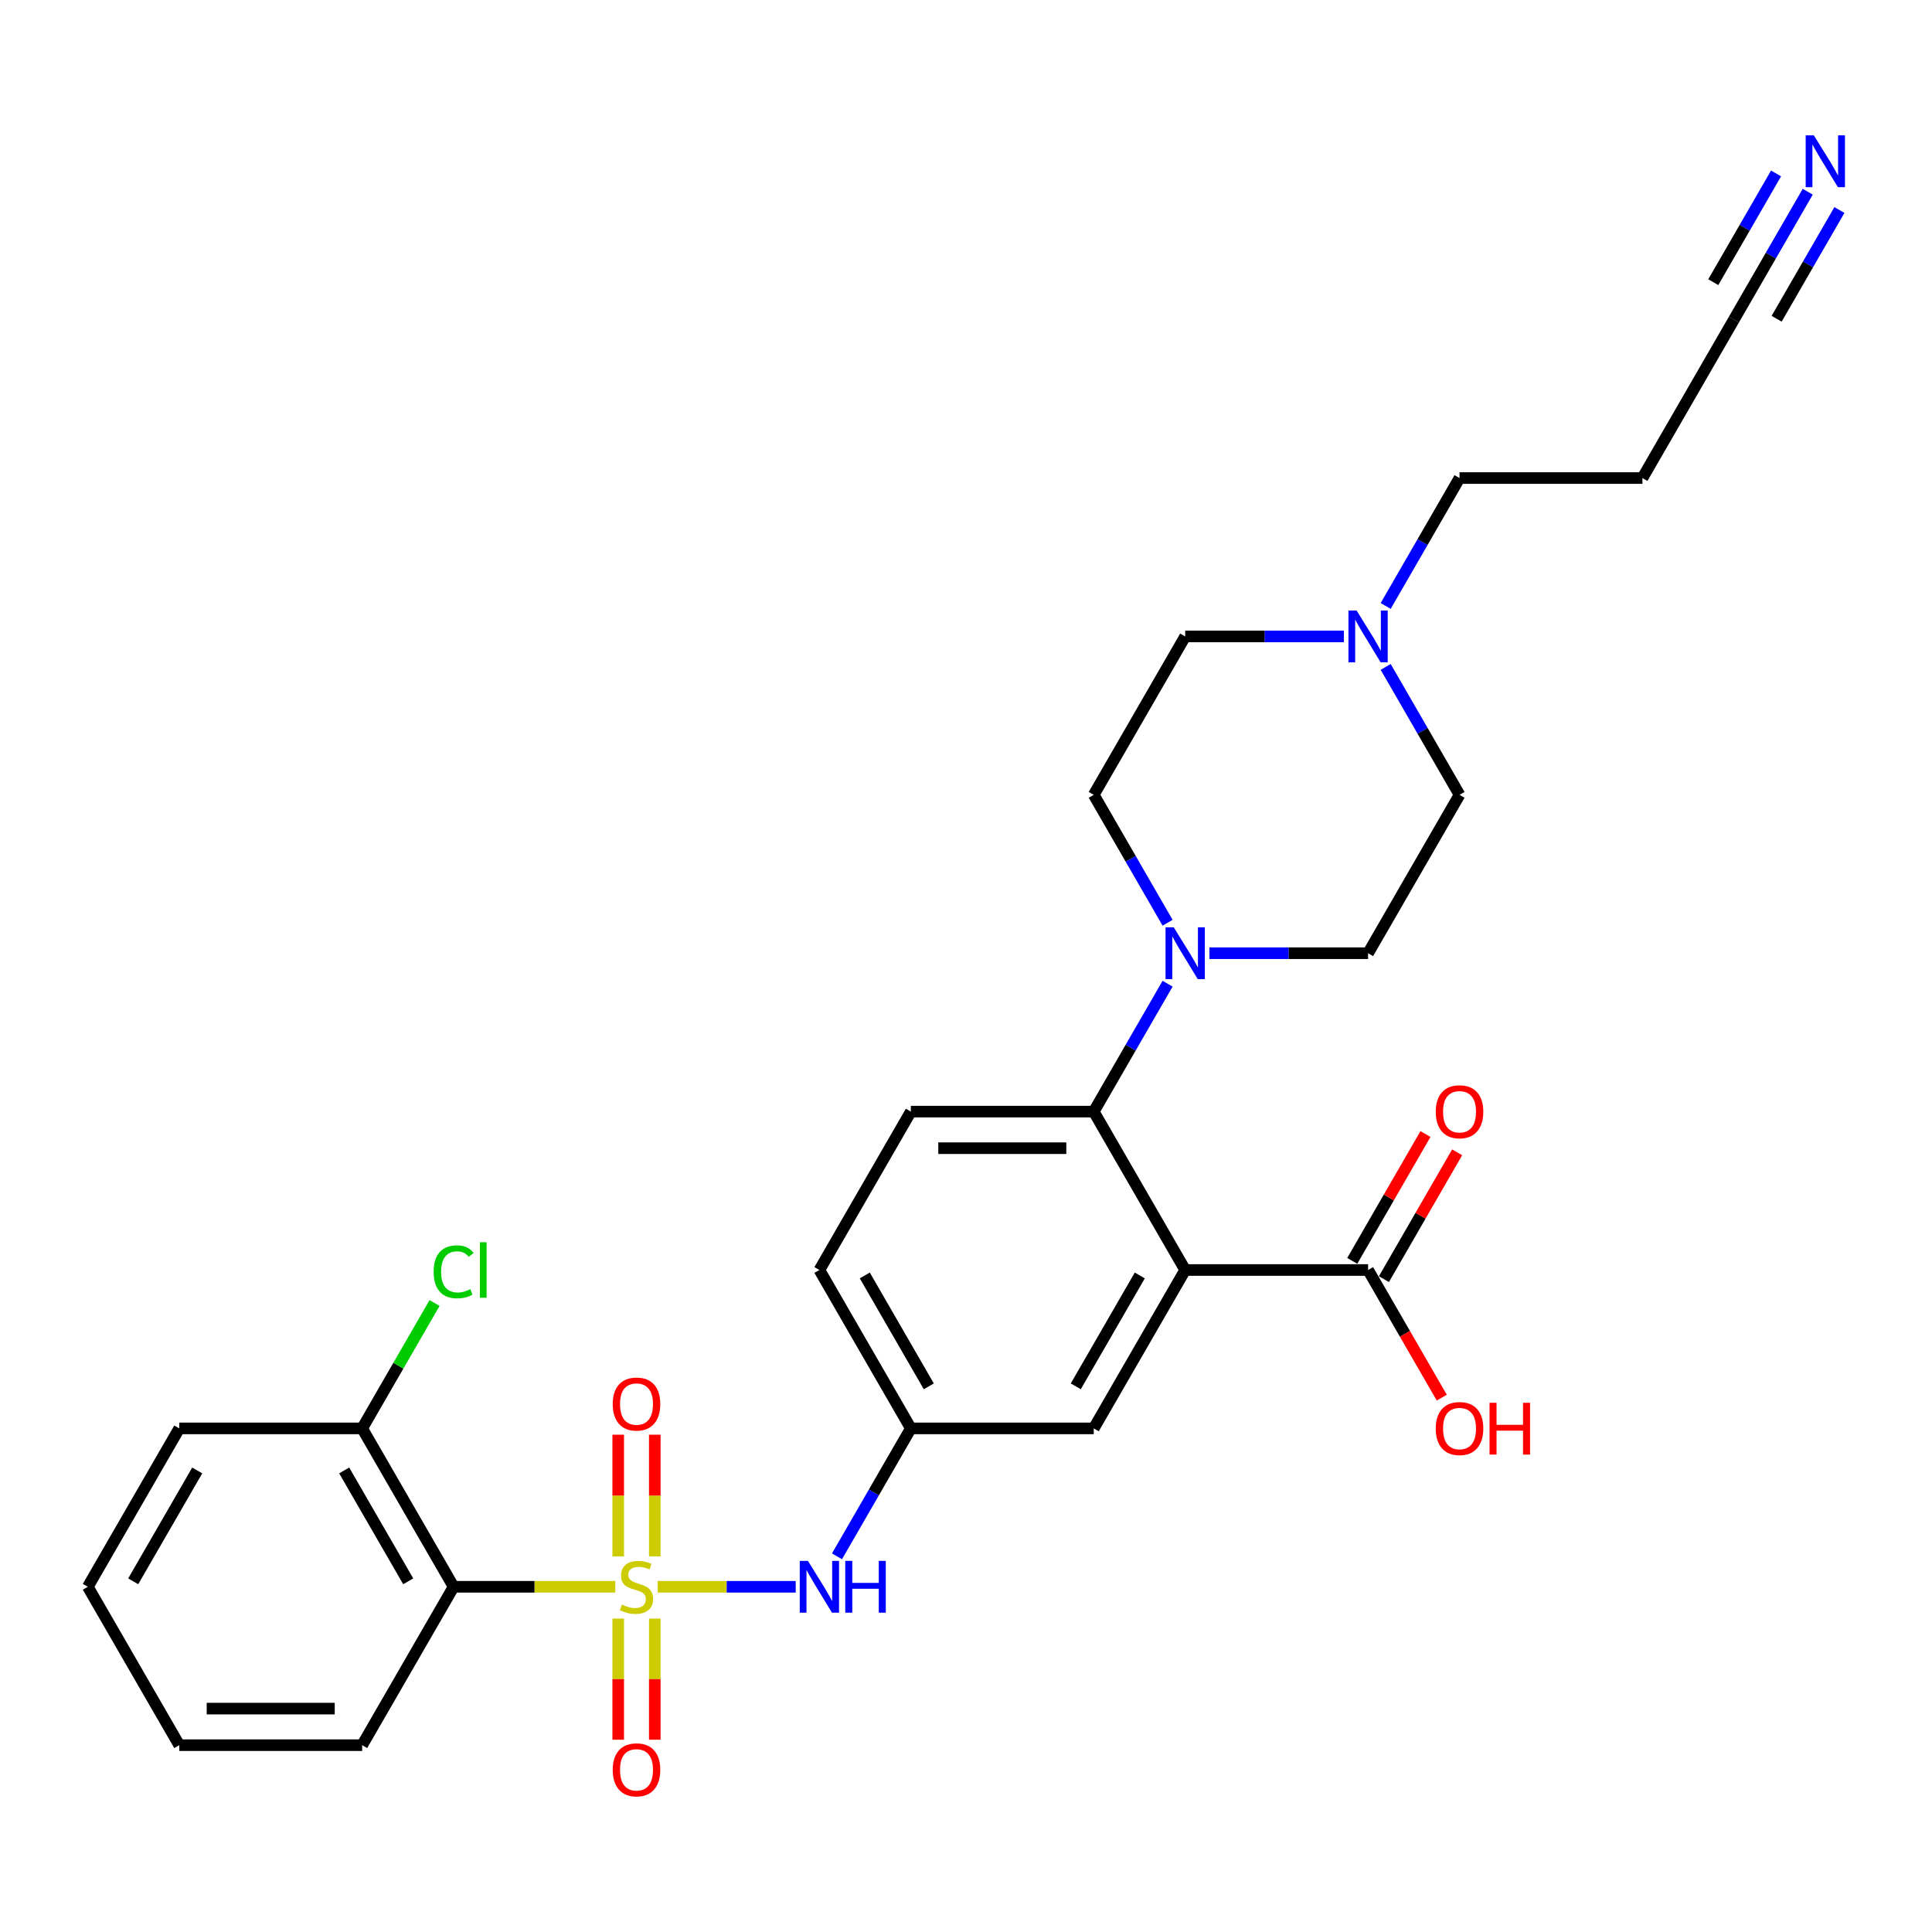 <?xml version='1.0' encoding='iso-8859-1'?>
<svg version='1.1' baseProfile='full'
              xmlns='http://www.w3.org/2000/svg'
                      xmlns:rdkit='http://www.rdkit.org/xml'
                      xmlns:xlink='http://www.w3.org/1999/xlink'
                  xml:space='preserve'
width='1000px' height='1000px' viewBox='0 0 1000 1000'>
<!-- END OF HEADER -->
<rect style='opacity:1.0;fill:#FFFFFF;stroke:none' width='1000' height='1000' x='0' y='0'> </rect>
<path class='bond-1' d='M 318.491,821.319 L 276.639,821.319' style='fill:none;fill-rule:evenodd;stroke:#CCCC00;stroke-width:6px;stroke-linecap:butt;stroke-linejoin:miter;stroke-opacity:1' />
<path class='bond-1' d='M 276.639,821.319 L 234.787,821.319' style='fill:none;fill-rule:evenodd;stroke:#000000;stroke-width:6px;stroke-linecap:butt;stroke-linejoin:miter;stroke-opacity:1' />
<path class='bond-4' d='M 340.415,821.319 L 376.137,821.319' style='fill:none;fill-rule:evenodd;stroke:#CCCC00;stroke-width:6px;stroke-linecap:butt;stroke-linejoin:miter;stroke-opacity:1' />
<path class='bond-4' d='M 376.137,821.319 L 411.859,821.319' style='fill:none;fill-rule:evenodd;stroke:#0000FF;stroke-width:6px;stroke-linecap:butt;stroke-linejoin:miter;stroke-opacity:1' />
<path class='bond-7' d='M 338.92,805.586 L 338.92,774.092' style='fill:none;fill-rule:evenodd;stroke:#CCCC00;stroke-width:6px;stroke-linecap:butt;stroke-linejoin:miter;stroke-opacity:1' />
<path class='bond-7' d='M 338.92,774.092 L 338.92,742.599' style='fill:none;fill-rule:evenodd;stroke:#FF0000;stroke-width:6px;stroke-linecap:butt;stroke-linejoin:miter;stroke-opacity:1' />
<path class='bond-7' d='M 319.986,805.586 L 319.986,774.092' style='fill:none;fill-rule:evenodd;stroke:#CCCC00;stroke-width:6px;stroke-linecap:butt;stroke-linejoin:miter;stroke-opacity:1' />
<path class='bond-7' d='M 319.986,774.092 L 319.986,742.599' style='fill:none;fill-rule:evenodd;stroke:#FF0000;stroke-width:6px;stroke-linecap:butt;stroke-linejoin:miter;stroke-opacity:1' />
<path class='bond-8' d='M 319.986,837.772 L 319.986,869.123' style='fill:none;fill-rule:evenodd;stroke:#CCCC00;stroke-width:6px;stroke-linecap:butt;stroke-linejoin:miter;stroke-opacity:1' />
<path class='bond-8' d='M 319.986,869.123 L 319.986,900.474' style='fill:none;fill-rule:evenodd;stroke:#FF0000;stroke-width:6px;stroke-linecap:butt;stroke-linejoin:miter;stroke-opacity:1' />
<path class='bond-8' d='M 338.92,837.772 L 338.92,869.123' style='fill:none;fill-rule:evenodd;stroke:#CCCC00;stroke-width:6px;stroke-linecap:butt;stroke-linejoin:miter;stroke-opacity:1' />
<path class='bond-8' d='M 338.92,869.123 L 338.92,900.474' style='fill:none;fill-rule:evenodd;stroke:#FF0000;stroke-width:6px;stroke-linecap:butt;stroke-linejoin:miter;stroke-opacity:1' />
<path class='bond-0' d='M 613.451,657.352 L 566.118,739.336' style='fill:none;fill-rule:evenodd;stroke:#000000;stroke-width:6px;stroke-linecap:butt;stroke-linejoin:miter;stroke-opacity:1' />
<path class='bond-0' d='M 589.955,660.183 L 556.822,717.572' style='fill:none;fill-rule:evenodd;stroke:#000000;stroke-width:6px;stroke-linecap:butt;stroke-linejoin:miter;stroke-opacity:1' />
<path class='bond-5' d='M 613.451,657.352 L 708.118,657.352' style='fill:none;fill-rule:evenodd;stroke:#000000;stroke-width:6px;stroke-linecap:butt;stroke-linejoin:miter;stroke-opacity:1' />
<path class='bond-30' d='M 613.451,657.352 L 566.118,575.369' style='fill:none;fill-rule:evenodd;stroke:#000000;stroke-width:6px;stroke-linecap:butt;stroke-linejoin:miter;stroke-opacity:1' />
<path class='bond-14' d='M 234.787,821.319 L 187.454,739.336' style='fill:none;fill-rule:evenodd;stroke:#000000;stroke-width:6px;stroke-linecap:butt;stroke-linejoin:miter;stroke-opacity:1' />
<path class='bond-14' d='M 211.29,818.488 L 178.157,761.1' style='fill:none;fill-rule:evenodd;stroke:#000000;stroke-width:6px;stroke-linecap:butt;stroke-linejoin:miter;stroke-opacity:1' />
<path class='bond-24' d='M 234.787,821.319 L 187.454,903.302' style='fill:none;fill-rule:evenodd;stroke:#000000;stroke-width:6px;stroke-linecap:butt;stroke-linejoin:miter;stroke-opacity:1' />
<path class='bond-2' d='M 566.118,575.369 L 471.452,575.369' style='fill:none;fill-rule:evenodd;stroke:#000000;stroke-width:6px;stroke-linecap:butt;stroke-linejoin:miter;stroke-opacity:1' />
<path class='bond-2' d='M 551.918,594.302 L 485.652,594.302' style='fill:none;fill-rule:evenodd;stroke:#000000;stroke-width:6px;stroke-linecap:butt;stroke-linejoin:miter;stroke-opacity:1' />
<path class='bond-3' d='M 566.118,575.369 L 585.232,542.263' style='fill:none;fill-rule:evenodd;stroke:#000000;stroke-width:6px;stroke-linecap:butt;stroke-linejoin:miter;stroke-opacity:1' />
<path class='bond-3' d='M 585.232,542.263 L 604.346,509.157' style='fill:none;fill-rule:evenodd;stroke:#0000FF;stroke-width:6px;stroke-linecap:butt;stroke-linejoin:miter;stroke-opacity:1' />
<path class='bond-15' d='M 604.346,477.614 L 585.232,444.509' style='fill:none;fill-rule:evenodd;stroke:#0000FF;stroke-width:6px;stroke-linecap:butt;stroke-linejoin:miter;stroke-opacity:1' />
<path class='bond-15' d='M 585.232,444.509 L 566.118,411.403' style='fill:none;fill-rule:evenodd;stroke:#000000;stroke-width:6px;stroke-linecap:butt;stroke-linejoin:miter;stroke-opacity:1' />
<path class='bond-16' d='M 625.985,493.386 L 667.051,493.386' style='fill:none;fill-rule:evenodd;stroke:#0000FF;stroke-width:6px;stroke-linecap:butt;stroke-linejoin:miter;stroke-opacity:1' />
<path class='bond-16' d='M 667.051,493.386 L 708.118,493.386' style='fill:none;fill-rule:evenodd;stroke:#000000;stroke-width:6px;stroke-linecap:butt;stroke-linejoin:miter;stroke-opacity:1' />
<path class='bond-13' d='M 433.225,805.548 L 452.338,772.442' style='fill:none;fill-rule:evenodd;stroke:#0000FF;stroke-width:6px;stroke-linecap:butt;stroke-linejoin:miter;stroke-opacity:1' />
<path class='bond-13' d='M 452.338,772.442 L 471.452,739.336' style='fill:none;fill-rule:evenodd;stroke:#000000;stroke-width:6px;stroke-linecap:butt;stroke-linejoin:miter;stroke-opacity:1' />
<path class='bond-17' d='M 716.316,662.086 L 735.266,629.264' style='fill:none;fill-rule:evenodd;stroke:#000000;stroke-width:6px;stroke-linecap:butt;stroke-linejoin:miter;stroke-opacity:1' />
<path class='bond-17' d='M 735.266,629.264 L 754.215,596.442' style='fill:none;fill-rule:evenodd;stroke:#FF0000;stroke-width:6px;stroke-linecap:butt;stroke-linejoin:miter;stroke-opacity:1' />
<path class='bond-17' d='M 699.919,652.619 L 718.869,619.797' style='fill:none;fill-rule:evenodd;stroke:#000000;stroke-width:6px;stroke-linecap:butt;stroke-linejoin:miter;stroke-opacity:1' />
<path class='bond-17' d='M 718.869,619.797 L 737.819,586.975' style='fill:none;fill-rule:evenodd;stroke:#FF0000;stroke-width:6px;stroke-linecap:butt;stroke-linejoin:miter;stroke-opacity:1' />
<path class='bond-21' d='M 708.118,657.352 L 727.188,690.383' style='fill:none;fill-rule:evenodd;stroke:#000000;stroke-width:6px;stroke-linecap:butt;stroke-linejoin:miter;stroke-opacity:1' />
<path class='bond-21' d='M 727.188,690.383 L 746.258,723.413' style='fill:none;fill-rule:evenodd;stroke:#FF0000;stroke-width:6px;stroke-linecap:butt;stroke-linejoin:miter;stroke-opacity:1' />
<path class='bond-6' d='M 935.677,99.241 L 916.564,132.347' style='fill:none;fill-rule:evenodd;stroke:#0000FF;stroke-width:6px;stroke-linecap:butt;stroke-linejoin:miter;stroke-opacity:1' />
<path class='bond-6' d='M 916.564,132.347 L 897.45,165.453' style='fill:none;fill-rule:evenodd;stroke:#000000;stroke-width:6px;stroke-linecap:butt;stroke-linejoin:miter;stroke-opacity:1' />
<path class='bond-6' d='M 919.281,89.774 L 903.034,117.914' style='fill:none;fill-rule:evenodd;stroke:#0000FF;stroke-width:6px;stroke-linecap:butt;stroke-linejoin:miter;stroke-opacity:1' />
<path class='bond-6' d='M 903.034,117.914 L 886.787,146.054' style='fill:none;fill-rule:evenodd;stroke:#000000;stroke-width:6px;stroke-linecap:butt;stroke-linejoin:miter;stroke-opacity:1' />
<path class='bond-6' d='M 952.074,108.707 L 935.827,136.847' style='fill:none;fill-rule:evenodd;stroke:#0000FF;stroke-width:6px;stroke-linecap:butt;stroke-linejoin:miter;stroke-opacity:1' />
<path class='bond-6' d='M 935.827,136.847 L 919.581,164.988' style='fill:none;fill-rule:evenodd;stroke:#000000;stroke-width:6px;stroke-linecap:butt;stroke-linejoin:miter;stroke-opacity:1' />
<path class='bond-9' d='M 717.223,345.191 L 736.337,378.297' style='fill:none;fill-rule:evenodd;stroke:#0000FF;stroke-width:6px;stroke-linecap:butt;stroke-linejoin:miter;stroke-opacity:1' />
<path class='bond-9' d='M 736.337,378.297 L 755.451,411.403' style='fill:none;fill-rule:evenodd;stroke:#000000;stroke-width:6px;stroke-linecap:butt;stroke-linejoin:miter;stroke-opacity:1' />
<path class='bond-25' d='M 717.223,313.648 L 736.337,280.542' style='fill:none;fill-rule:evenodd;stroke:#0000FF;stroke-width:6px;stroke-linecap:butt;stroke-linejoin:miter;stroke-opacity:1' />
<path class='bond-25' d='M 736.337,280.542 L 755.451,247.436' style='fill:none;fill-rule:evenodd;stroke:#000000;stroke-width:6px;stroke-linecap:butt;stroke-linejoin:miter;stroke-opacity:1' />
<path class='bond-31' d='M 695.584,329.419 L 654.518,329.419' style='fill:none;fill-rule:evenodd;stroke:#0000FF;stroke-width:6px;stroke-linecap:butt;stroke-linejoin:miter;stroke-opacity:1' />
<path class='bond-31' d='M 654.518,329.419 L 613.451,329.419' style='fill:none;fill-rule:evenodd;stroke:#000000;stroke-width:6px;stroke-linecap:butt;stroke-linejoin:miter;stroke-opacity:1' />
<path class='bond-10' d='M 566.118,739.336 L 471.452,739.336' style='fill:none;fill-rule:evenodd;stroke:#000000;stroke-width:6px;stroke-linecap:butt;stroke-linejoin:miter;stroke-opacity:1' />
<path class='bond-11' d='M 471.452,575.369 L 424.119,657.352' style='fill:none;fill-rule:evenodd;stroke:#000000;stroke-width:6px;stroke-linecap:butt;stroke-linejoin:miter;stroke-opacity:1' />
<path class='bond-12' d='M 897.45,165.453 L 850.117,247.436' style='fill:none;fill-rule:evenodd;stroke:#000000;stroke-width:6px;stroke-linecap:butt;stroke-linejoin:miter;stroke-opacity:1' />
<path class='bond-20' d='M 471.452,739.336 L 424.119,657.352' style='fill:none;fill-rule:evenodd;stroke:#000000;stroke-width:6px;stroke-linecap:butt;stroke-linejoin:miter;stroke-opacity:1' />
<path class='bond-20' d='M 480.749,717.572 L 447.616,660.183' style='fill:none;fill-rule:evenodd;stroke:#000000;stroke-width:6px;stroke-linecap:butt;stroke-linejoin:miter;stroke-opacity:1' />
<path class='bond-23' d='M 187.454,739.336 L 206.19,706.883' style='fill:none;fill-rule:evenodd;stroke:#000000;stroke-width:6px;stroke-linecap:butt;stroke-linejoin:miter;stroke-opacity:1' />
<path class='bond-23' d='M 206.19,706.883 L 224.927,674.43' style='fill:none;fill-rule:evenodd;stroke:#00CC00;stroke-width:6px;stroke-linecap:butt;stroke-linejoin:miter;stroke-opacity:1' />
<path class='bond-26' d='M 187.454,739.336 L 92.788,739.336' style='fill:none;fill-rule:evenodd;stroke:#000000;stroke-width:6px;stroke-linecap:butt;stroke-linejoin:miter;stroke-opacity:1' />
<path class='bond-19' d='M 566.118,411.403 L 613.451,329.419' style='fill:none;fill-rule:evenodd;stroke:#000000;stroke-width:6px;stroke-linecap:butt;stroke-linejoin:miter;stroke-opacity:1' />
<path class='bond-18' d='M 708.118,493.386 L 755.451,411.403' style='fill:none;fill-rule:evenodd;stroke:#000000;stroke-width:6px;stroke-linecap:butt;stroke-linejoin:miter;stroke-opacity:1' />
<path class='bond-22' d='M 850.117,247.436 L 755.451,247.436' style='fill:none;fill-rule:evenodd;stroke:#000000;stroke-width:6px;stroke-linecap:butt;stroke-linejoin:miter;stroke-opacity:1' />
<path class='bond-27' d='M 187.454,903.302 L 92.788,903.302' style='fill:none;fill-rule:evenodd;stroke:#000000;stroke-width:6px;stroke-linecap:butt;stroke-linejoin:miter;stroke-opacity:1' />
<path class='bond-27' d='M 173.254,884.369 L 106.988,884.369' style='fill:none;fill-rule:evenodd;stroke:#000000;stroke-width:6px;stroke-linecap:butt;stroke-linejoin:miter;stroke-opacity:1' />
<path class='bond-29' d='M 92.788,739.336 L 45.455,821.319' style='fill:none;fill-rule:evenodd;stroke:#000000;stroke-width:6px;stroke-linecap:butt;stroke-linejoin:miter;stroke-opacity:1' />
<path class='bond-29' d='M 102.084,761.1 L 68.951,818.488' style='fill:none;fill-rule:evenodd;stroke:#000000;stroke-width:6px;stroke-linecap:butt;stroke-linejoin:miter;stroke-opacity:1' />
<path class='bond-28' d='M 92.788,903.302 L 45.455,821.319' style='fill:none;fill-rule:evenodd;stroke:#000000;stroke-width:6px;stroke-linecap:butt;stroke-linejoin:miter;stroke-opacity:1' />
<path  class='atom-0' d='M 321.88 830.521
Q 322.183 830.634, 323.432 831.164
Q 324.682 831.694, 326.045 832.035
Q 327.446 832.338, 328.809 832.338
Q 331.346 832.338, 332.823 831.126
Q 334.3 829.877, 334.3 827.718
Q 334.3 826.242, 333.543 825.333
Q 332.823 824.424, 331.687 823.932
Q 330.551 823.44, 328.658 822.872
Q 326.272 822.152, 324.833 821.47
Q 323.432 820.789, 322.41 819.35
Q 321.425 817.911, 321.425 815.488
Q 321.425 812.117, 323.697 810.035
Q 326.007 807.952, 330.551 807.952
Q 333.656 807.952, 337.178 809.429
L 336.307 812.345
Q 333.088 811.019, 330.665 811.019
Q 328.052 811.019, 326.613 812.117
Q 325.174 813.178, 325.212 815.033
Q 325.212 816.472, 325.931 817.343
Q 326.689 818.214, 327.749 818.706
Q 328.847 819.199, 330.665 819.766
Q 333.088 820.524, 334.527 821.281
Q 335.966 822.038, 336.988 823.591
Q 338.049 825.106, 338.049 827.718
Q 338.049 831.429, 335.549 833.436
Q 333.088 835.405, 328.961 835.405
Q 326.575 835.405, 324.758 834.875
Q 322.978 834.383, 320.857 833.512
L 321.88 830.521
' fill='#CCCC00'/>
<path  class='atom-4' d='M 607.525 479.981
L 616.31 494.181
Q 617.181 495.582, 618.582 498.119
Q 619.983 500.656, 620.059 500.808
L 620.059 479.981
L 623.619 479.981
L 623.619 506.791
L 619.946 506.791
L 610.517 491.265
Q 609.419 489.448, 608.245 487.365
Q 607.109 485.282, 606.768 484.639
L 606.768 506.791
L 603.284 506.791
L 603.284 479.981
L 607.525 479.981
' fill='#0000FF'/>
<path  class='atom-5' d='M 418.193 807.914
L 426.978 822.114
Q 427.849 823.515, 429.25 826.052
Q 430.651 828.589, 430.727 828.741
L 430.727 807.914
L 434.286 807.914
L 434.286 834.724
L 430.613 834.724
L 421.184 819.199
Q 420.086 817.381, 418.912 815.298
Q 417.776 813.216, 417.436 812.572
L 417.436 834.724
L 413.952 834.724
L 413.952 807.914
L 418.193 807.914
' fill='#0000FF'/>
<path  class='atom-5' d='M 437.505 807.914
L 441.14 807.914
L 441.14 819.312
L 454.848 819.312
L 454.848 807.914
L 458.483 807.914
L 458.483 834.724
L 454.848 834.724
L 454.848 822.341
L 441.14 822.341
L 441.14 834.724
L 437.505 834.724
L 437.505 807.914
' fill='#0000FF'/>
<path  class='atom-7' d='M 938.857 70.065
L 947.642 84.265
Q 948.513 85.666, 949.914 88.203
Q 951.315 90.74, 951.391 90.891
L 951.391 70.065
L 954.95 70.065
L 954.95 96.874
L 951.277 96.874
L 941.848 81.349
Q 940.75 79.531, 939.576 77.449
Q 938.44 75.366, 938.1 74.722
L 938.1 96.874
L 934.616 96.874
L 934.616 70.065
L 938.857 70.065
' fill='#0000FF'/>
<path  class='atom-8' d='M 317.146 726.729
Q 317.146 720.291, 320.327 716.694
Q 323.508 713.097, 329.453 713.097
Q 335.398 713.097, 338.579 716.694
Q 341.76 720.291, 341.76 726.729
Q 341.76 733.242, 338.541 736.953
Q 335.322 740.626, 329.453 740.626
Q 323.546 740.626, 320.327 736.953
Q 317.146 733.28, 317.146 726.729
M 329.453 737.596
Q 333.543 737.596, 335.739 734.87
Q 337.973 732.106, 337.973 726.729
Q 337.973 721.465, 335.739 718.815
Q 333.543 716.126, 329.453 716.126
Q 325.363 716.126, 323.129 718.777
Q 320.933 721.427, 320.933 726.729
Q 320.933 732.144, 323.129 734.87
Q 325.363 737.596, 329.453 737.596
' fill='#FF0000'/>
<path  class='atom-9' d='M 317.146 916.061
Q 317.146 909.624, 320.327 906.026
Q 323.508 902.429, 329.453 902.429
Q 335.398 902.429, 338.579 906.026
Q 341.76 909.624, 341.76 916.061
Q 341.76 922.574, 338.541 926.285
Q 335.322 929.958, 329.453 929.958
Q 323.546 929.958, 320.327 926.285
Q 317.146 922.612, 317.146 916.061
M 329.453 926.929
Q 333.543 926.929, 335.739 924.202
Q 337.973 921.438, 337.973 916.061
Q 337.973 910.797, 335.739 908.147
Q 333.543 905.458, 329.453 905.458
Q 325.363 905.458, 323.129 908.109
Q 320.933 910.76, 320.933 916.061
Q 320.933 921.476, 323.129 924.202
Q 325.363 926.929, 329.453 926.929
' fill='#FF0000'/>
<path  class='atom-10' d='M 702.191 316.015
L 710.976 330.214
Q 711.847 331.616, 713.248 334.153
Q 714.65 336.69, 714.725 336.841
L 714.725 316.015
L 718.285 316.015
L 718.285 342.824
L 714.612 342.824
L 705.183 327.299
Q 704.085 325.481, 702.911 323.399
Q 701.775 321.316, 701.434 320.672
L 701.434 342.824
L 697.95 342.824
L 697.95 316.015
L 702.191 316.015
' fill='#0000FF'/>
<path  class='atom-18' d='M 743.144 575.445
Q 743.144 569.008, 746.325 565.41
Q 749.506 561.813, 755.451 561.813
Q 761.396 561.813, 764.576 565.41
Q 767.757 569.008, 767.757 575.445
Q 767.757 581.958, 764.539 585.669
Q 761.32 589.342, 755.451 589.342
Q 749.543 589.342, 746.325 585.669
Q 743.144 581.996, 743.144 575.445
M 755.451 586.313
Q 759.54 586.313, 761.736 583.586
Q 763.971 580.822, 763.971 575.445
Q 763.971 570.181, 761.736 567.531
Q 759.54 564.842, 755.451 564.842
Q 751.361 564.842, 749.127 567.493
Q 746.931 570.144, 746.931 575.445
Q 746.931 580.86, 749.127 583.586
Q 751.361 586.313, 755.451 586.313
' fill='#FF0000'/>
<path  class='atom-22' d='M 743.144 739.411
Q 743.144 732.974, 746.325 729.377
Q 749.506 725.78, 755.451 725.78
Q 761.396 725.78, 764.576 729.377
Q 767.757 732.974, 767.757 739.411
Q 767.757 745.925, 764.539 749.635
Q 761.32 753.308, 755.451 753.308
Q 749.543 753.308, 746.325 749.635
Q 743.144 745.962, 743.144 739.411
M 755.451 750.279
Q 759.54 750.279, 761.736 747.553
Q 763.971 744.789, 763.971 739.411
Q 763.971 734.148, 761.736 731.497
Q 759.54 728.809, 755.451 728.809
Q 751.361 728.809, 749.127 731.46
Q 746.931 734.11, 746.931 739.411
Q 746.931 744.826, 749.127 747.553
Q 751.361 750.279, 755.451 750.279
' fill='#FF0000'/>
<path  class='atom-22' d='M 770.976 726.082
L 774.611 726.082
L 774.611 737.48
L 788.319 737.48
L 788.319 726.082
L 791.954 726.082
L 791.954 752.892
L 788.319 752.892
L 788.319 740.51
L 774.611 740.51
L 774.611 752.892
L 770.976 752.892
L 770.976 726.082
' fill='#FF0000'/>
<path  class='atom-24' d='M 224.449 658.28
Q 224.449 651.616, 227.554 648.132
Q 230.697 644.61, 236.642 644.61
Q 242.171 644.61, 245.124 648.511
L 242.625 650.555
Q 240.467 647.715, 236.642 647.715
Q 232.591 647.715, 230.432 650.442
Q 228.312 653.13, 228.312 658.28
Q 228.312 663.581, 230.508 666.308
Q 232.742 669.034, 237.059 669.034
Q 240.012 669.034, 243.458 667.255
L 244.519 670.095
Q 243.117 671.003, 240.997 671.533
Q 238.876 672.064, 236.529 672.064
Q 230.697 672.064, 227.554 668.504
Q 224.449 664.945, 224.449 658.28
' fill='#00CC00'/>
<path  class='atom-24' d='M 248.381 642.982
L 251.865 642.982
L 251.865 671.723
L 248.381 671.723
L 248.381 642.982
' fill='#00CC00'/>
</svg>
